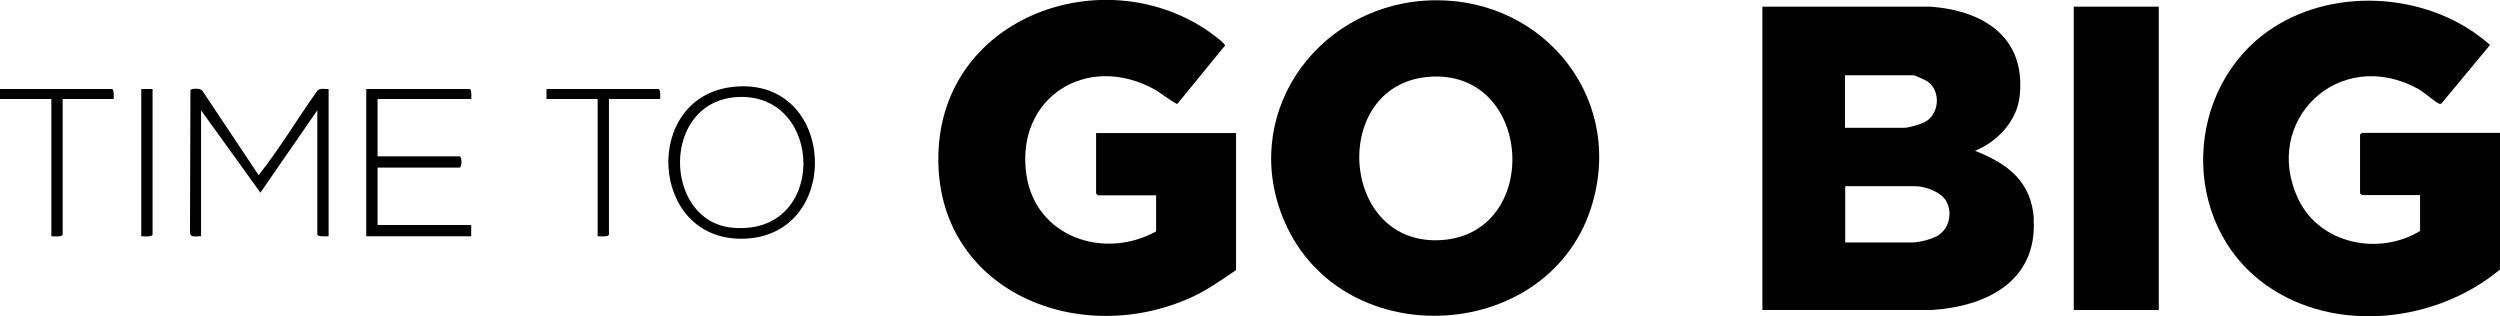 <?xml version="1.0" encoding="UTF-8"?>
<svg id="Capa_2" data-name="Capa 2" xmlns="http://www.w3.org/2000/svg" viewBox="0 0 112.9 14.28">
  <defs>
    <style>
      .cls-1 {
        fill: #000;
      }

      .cls-1, .cls-2 {
        stroke-width: 0px;
      }

      .cls-2 {
        fill: #010101;
      }
    </style>
  </defs>
  <g id="Capa_1-2" data-name="Capa 1">
    <g>
      <path class="cls-1" d="M91.85,9.91c-.1-1.71-1.18-2.52-2.66-3.1,1.02-.41,1.91-1.36,2.02-2.49.28-2.65-1.64-3.84-4.03-4.02h-7.59v13.7h7.65c2.46-.16,4.76-1.29,4.6-4.09ZM83.32,3.4h3.08c.08,0,.54.21.63.27.63.42.57,1.47-.1,1.84-.19.1-.73.26-.93.26h-2.68v-2.37ZM87.58,10.6c-.28.19-.9.35-1.23.35h-3.02v-2.54h3.19c.39,0,1.01.23,1.27.53.4.46.31,1.3-.21,1.65Z"/>
      <path class="cls-1" d="M64.34.03c-5.01.34-8.38,5.28-6.32,10,2.64,6.05,12.11,5.49,13.91-.9,1.41-4.98-2.52-9.44-7.59-9.1ZM65.12,10.84c-4.64.33-5.09-7.01-.6-7.37,4.71-.38,5.14,7.05.6,7.37Z"/>
      <path class="cls-1" d="M55.83,12.19c-.65.44-1.29.9-2.01,1.23-5.26,2.4-11.8-.44-11.43-6.73.36-5.97,7.39-8.46,12.08-5.35.13.09.87.61.85.72l-2.15,2.63c-.06.04-.85-.56-1.01-.64-3.05-1.7-6.31.34-5.81,3.83.41,2.83,3.51,3.87,5.86,2.57v-1.63h-2.63s-.08-.08-.08-.08v-2.73h6.32v6.2Z"/>
      <path class="cls-1" d="M109.29,8.81h-2.63s-.08-.08-.08-.08v-2.65s.08-.08.08-.08h6.24v6.17c-2.87,2.39-7.41,2.92-10.54.72-3.96-2.79-3.76-8.96.25-11.61,2.92-1.93,7.23-1.58,9.84.75l-2.2,2.65s-.07.02-.11,0c-.27-.14-.63-.5-.96-.68-3.58-1.93-7.06,1.48-5.39,4.99.97,2.04,3.65,2.57,5.5,1.44v-1.61Z"/>
      <rect class="cls-1" x="93.65" y=".3" width="3.84" height="13.7"/>
      <path class="cls-1" d="M9.09,10.67c-.17-.02-.47.09-.51-.14l.02-6.46c.06-.09.46-.09.54.03l2.54,3.81c.96-1.21,1.75-2.55,2.65-3.81.13-.14.34-.07.51-.08v6.65c-.09,0-.51.03-.51-.08v-5.61l-2.57,3.72-2.68-3.72v5.69Z"/>
      <path class="cls-1" d="M33.13,3.92c-4.16.42-3.83,6.97.44,6.86,4.53-.11,4.22-7.34-.44-6.86ZM33.05,10.28c-3.12-.31-3.22-5.75.3-5.9,3.9-.16,4.02,6.33-.3,5.9Z"/>
      <path class="cls-2" d="M21.28,4.47h-4.23v2.59h3.7c.12,0,.12.51,0,.51h-3.7v2.59h4.23v.51h-4.74v-6.65h4.66c.11,0,.09.36.08.45Z"/>
      <path class="cls-2" d="M5.14,4.47h-2.31v6.12c0,.12-.41.08-.51.08v-6.2H0v-.45h5.05c.11,0,.09.36.08.45Z"/>
      <path class="cls-2" d="M29.81,4.47h-2.31v6.12c0,.12-.41.08-.51.08v-6.2h-2.31v-.45h5.05c.11,0,.09.36.08.45Z"/>
      <path class="cls-2" d="M6.89,4.02v6.57c0,.12-.41.08-.51.08v-6.65h.51Z"/>
    </g>
  </g>
</svg>